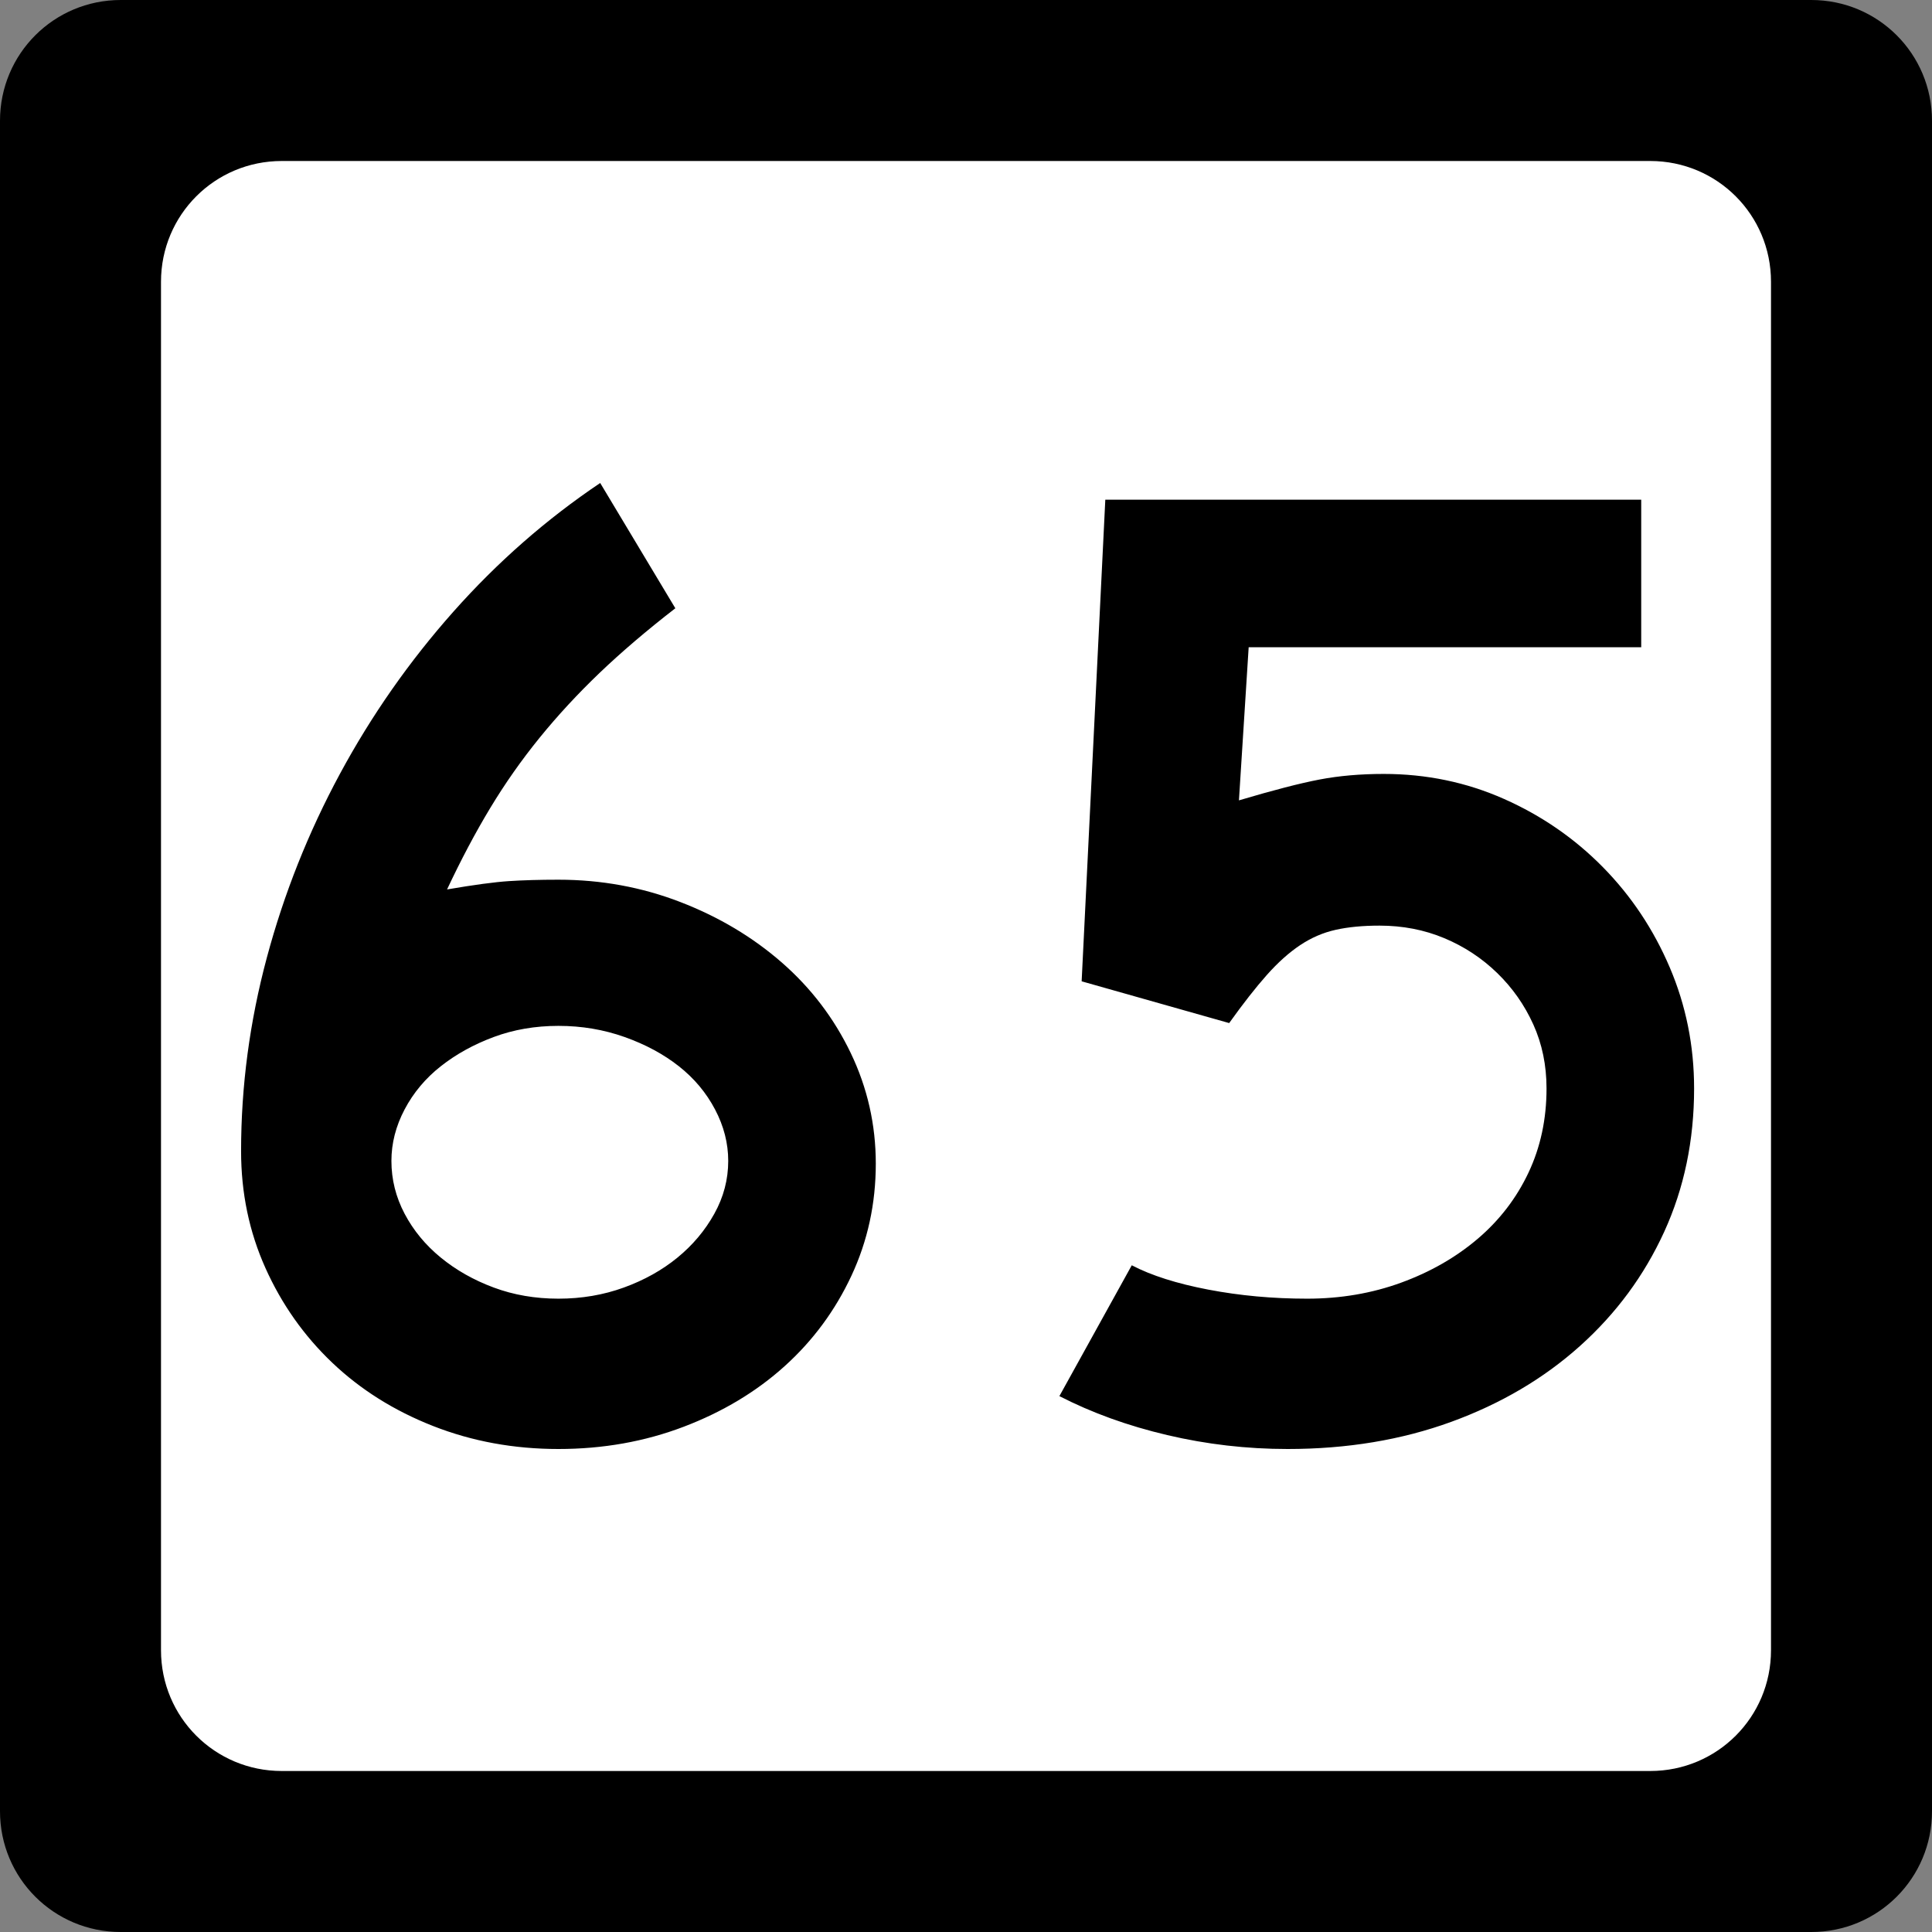 <?xml version="1.0" encoding="UTF-8" standalone="no"?>
<!-- Created with Inkscape (http://www.inkscape.org/) -->
<svg
   xmlns:svg="http://www.w3.org/2000/svg"
   xmlns="http://www.w3.org/2000/svg"
   version="1.0"
   width="600"
   height="600"
   id="svg2">
  <rect width="100%" height="100%" fill="#808080" stroke="none"/>
  <defs
     id="defs4" />
  <g
     id="layer1">
    <g
       id="g1876">
      <path
         d="M 37.5,0 L 562.5,0 C 583.275,0 600,16.725 600,37.5 L 600,562.5 C 600,583.275 583.275,600 562.5,600 L 37.5,600 C 16.725,600 0,583.275 0,562.5 L 0,37.5 C 0,16.725 16.725,0 37.5,0 z "
         style="fill:black;fill-opacity:1;stroke:none"
         id="rect5533" />
      <path
         d="M 87.5,50 L 512.5,50 C 533.275,50 550,66.725 550,87.5 L 550,512.5 C 550,533.275 533.275,550 512.5,550 L 87.5,550 C 66.725,550 50,533.275 50,512.5 L 50,87.5 C 50,66.725 66.725,50 87.5,50 z "
         style="fill:white;fill-opacity:1;stroke:none"
         id="rect5535" />
      <path
         d="M 271.987,361.389 C 271.986,373.781 269.465,385.379 264.421,396.183 C 259.377,406.988 252.46,416.354 243.67,424.282 C 234.88,432.211 224.434,438.479 212.332,443.088 C 200.231,447.696 187.263,450 173.429,450 C 159.595,450 146.625,447.624 134.519,442.87 C 122.413,438.117 111.967,431.56 103.181,423.201 C 94.395,414.841 87.481,405.042 82.437,393.802 C 77.393,382.563 74.871,370.461 74.871,357.498 C 74.871,337.323 77.536,317.293 82.866,297.408 C 88.195,277.523 95.759,258.503 105.556,240.346 C 115.353,222.189 127.096,205.403 140.785,189.985 C 154.474,174.568 169.678,161.24 186.397,150 L 209.733,188.903 C 200.798,195.825 192.944,202.527 186.172,209.008 C 179.4,215.49 173.205,222.189 167.585,229.106 C 161.965,236.023 156.851,243.301 152.243,250.939 C 147.634,258.577 143.166,267.005 138.839,276.222 C 147.203,274.788 153.617,273.926 158.08,273.636 C 162.543,273.346 167.66,273.201 173.429,273.201 C 186.682,273.201 199.29,275.507 211.251,280.12 C 223.211,284.733 233.73,291.001 242.806,298.925 C 251.882,306.849 259.014,316.216 264.203,327.024 C 269.392,337.833 271.986,349.288 271.987,361.389 L 271.987,361.389 z M 226.158,360.519 C 226.157,355.049 224.79,349.719 222.055,344.53 C 219.32,339.341 215.575,334.874 210.822,331.127 C 206.068,327.38 200.448,324.355 193.962,322.051 C 187.476,319.747 180.632,318.595 173.429,318.594 C 166.226,318.595 159.527,319.747 153.331,322.051 C 147.135,324.355 141.658,327.38 136.9,331.127 C 132.142,334.874 128.396,339.341 125.661,344.53 C 122.925,349.719 121.558,355.049 121.558,360.519 C 121.558,366.288 122.925,371.765 125.661,376.949 C 128.396,382.134 132.142,386.672 136.9,390.564 C 141.658,394.455 147.135,397.553 153.331,399.857 C 159.527,402.162 166.226,403.314 173.429,403.314 C 180.632,403.314 187.404,402.162 193.745,399.857 C 200.086,397.553 205.633,394.455 210.386,390.564 C 215.14,386.672 218.957,382.134 221.837,376.949 C 224.717,371.765 226.157,366.288 226.158,360.519 L 226.158,360.519 z M 526.118,338.039 C 526.118,354.178 523.02,369.021 516.824,382.569 C 510.628,396.118 501.911,407.933 490.671,418.016 C 479.431,428.099 466.103,435.951 450.686,441.571 C 435.269,447.19 418.339,450 399.897,450 C 387.215,450 374.75,448.56 362.504,445.68 C 350.257,442.8 339.09,438.765 329.003,433.576 L 351.482,392.945 C 357.533,396.111 365.457,398.631 375.254,400.504 C 385.051,402.377 395.279,403.314 405.939,403.314 C 416.316,403.314 426.043,401.658 435.12,398.347 C 444.195,395.036 452.122,390.498 458.898,384.733 C 465.674,378.968 470.934,372.123 474.676,364.199 C 478.418,356.275 480.289,347.555 480.289,338.039 C 480.289,330.837 478.921,324.21 476.186,318.159 C 473.451,312.108 469.707,306.777 464.953,302.164 C 460.2,297.551 454.725,293.947 448.529,291.353 C 442.333,288.759 435.629,287.461 428.418,287.461 C 423.238,287.461 418.702,287.894 414.81,288.761 C 410.919,289.627 407.242,291.212 403.782,293.516 C 400.321,295.821 396.862,298.919 393.406,302.81 C 389.95,306.702 386.058,311.673 381.731,317.724 L 335.915,304.756 L 343.263,155.185 L 509.694,155.185 L 509.694,201.014 L 387.786,201.014 L 384.765,248.558 C 395.425,245.392 403.78,243.233 409.83,242.081 C 415.881,240.929 422.512,240.353 429.724,240.352 C 442.977,240.353 455.44,242.945 467.11,248.129 C 478.781,253.314 489.011,260.374 497.801,269.309 C 506.592,278.245 513.509,288.62 518.553,300.436 C 523.596,312.251 526.118,324.786 526.118,338.039 L 526.118,338.039 z "
         style="font-size:432.277px;font-style:normal;font-weight:normal;text-align:center;text-anchor:middle;fill:black;fill-opacity:1;stroke:none;stroke-width:1px;stroke-linecap:butt;stroke-linejoin:miter;stroke-opacity:1;font-family:Roadgeek 2005 Series C"
         id="text1873" />
    </g>
  </g>
</svg>
